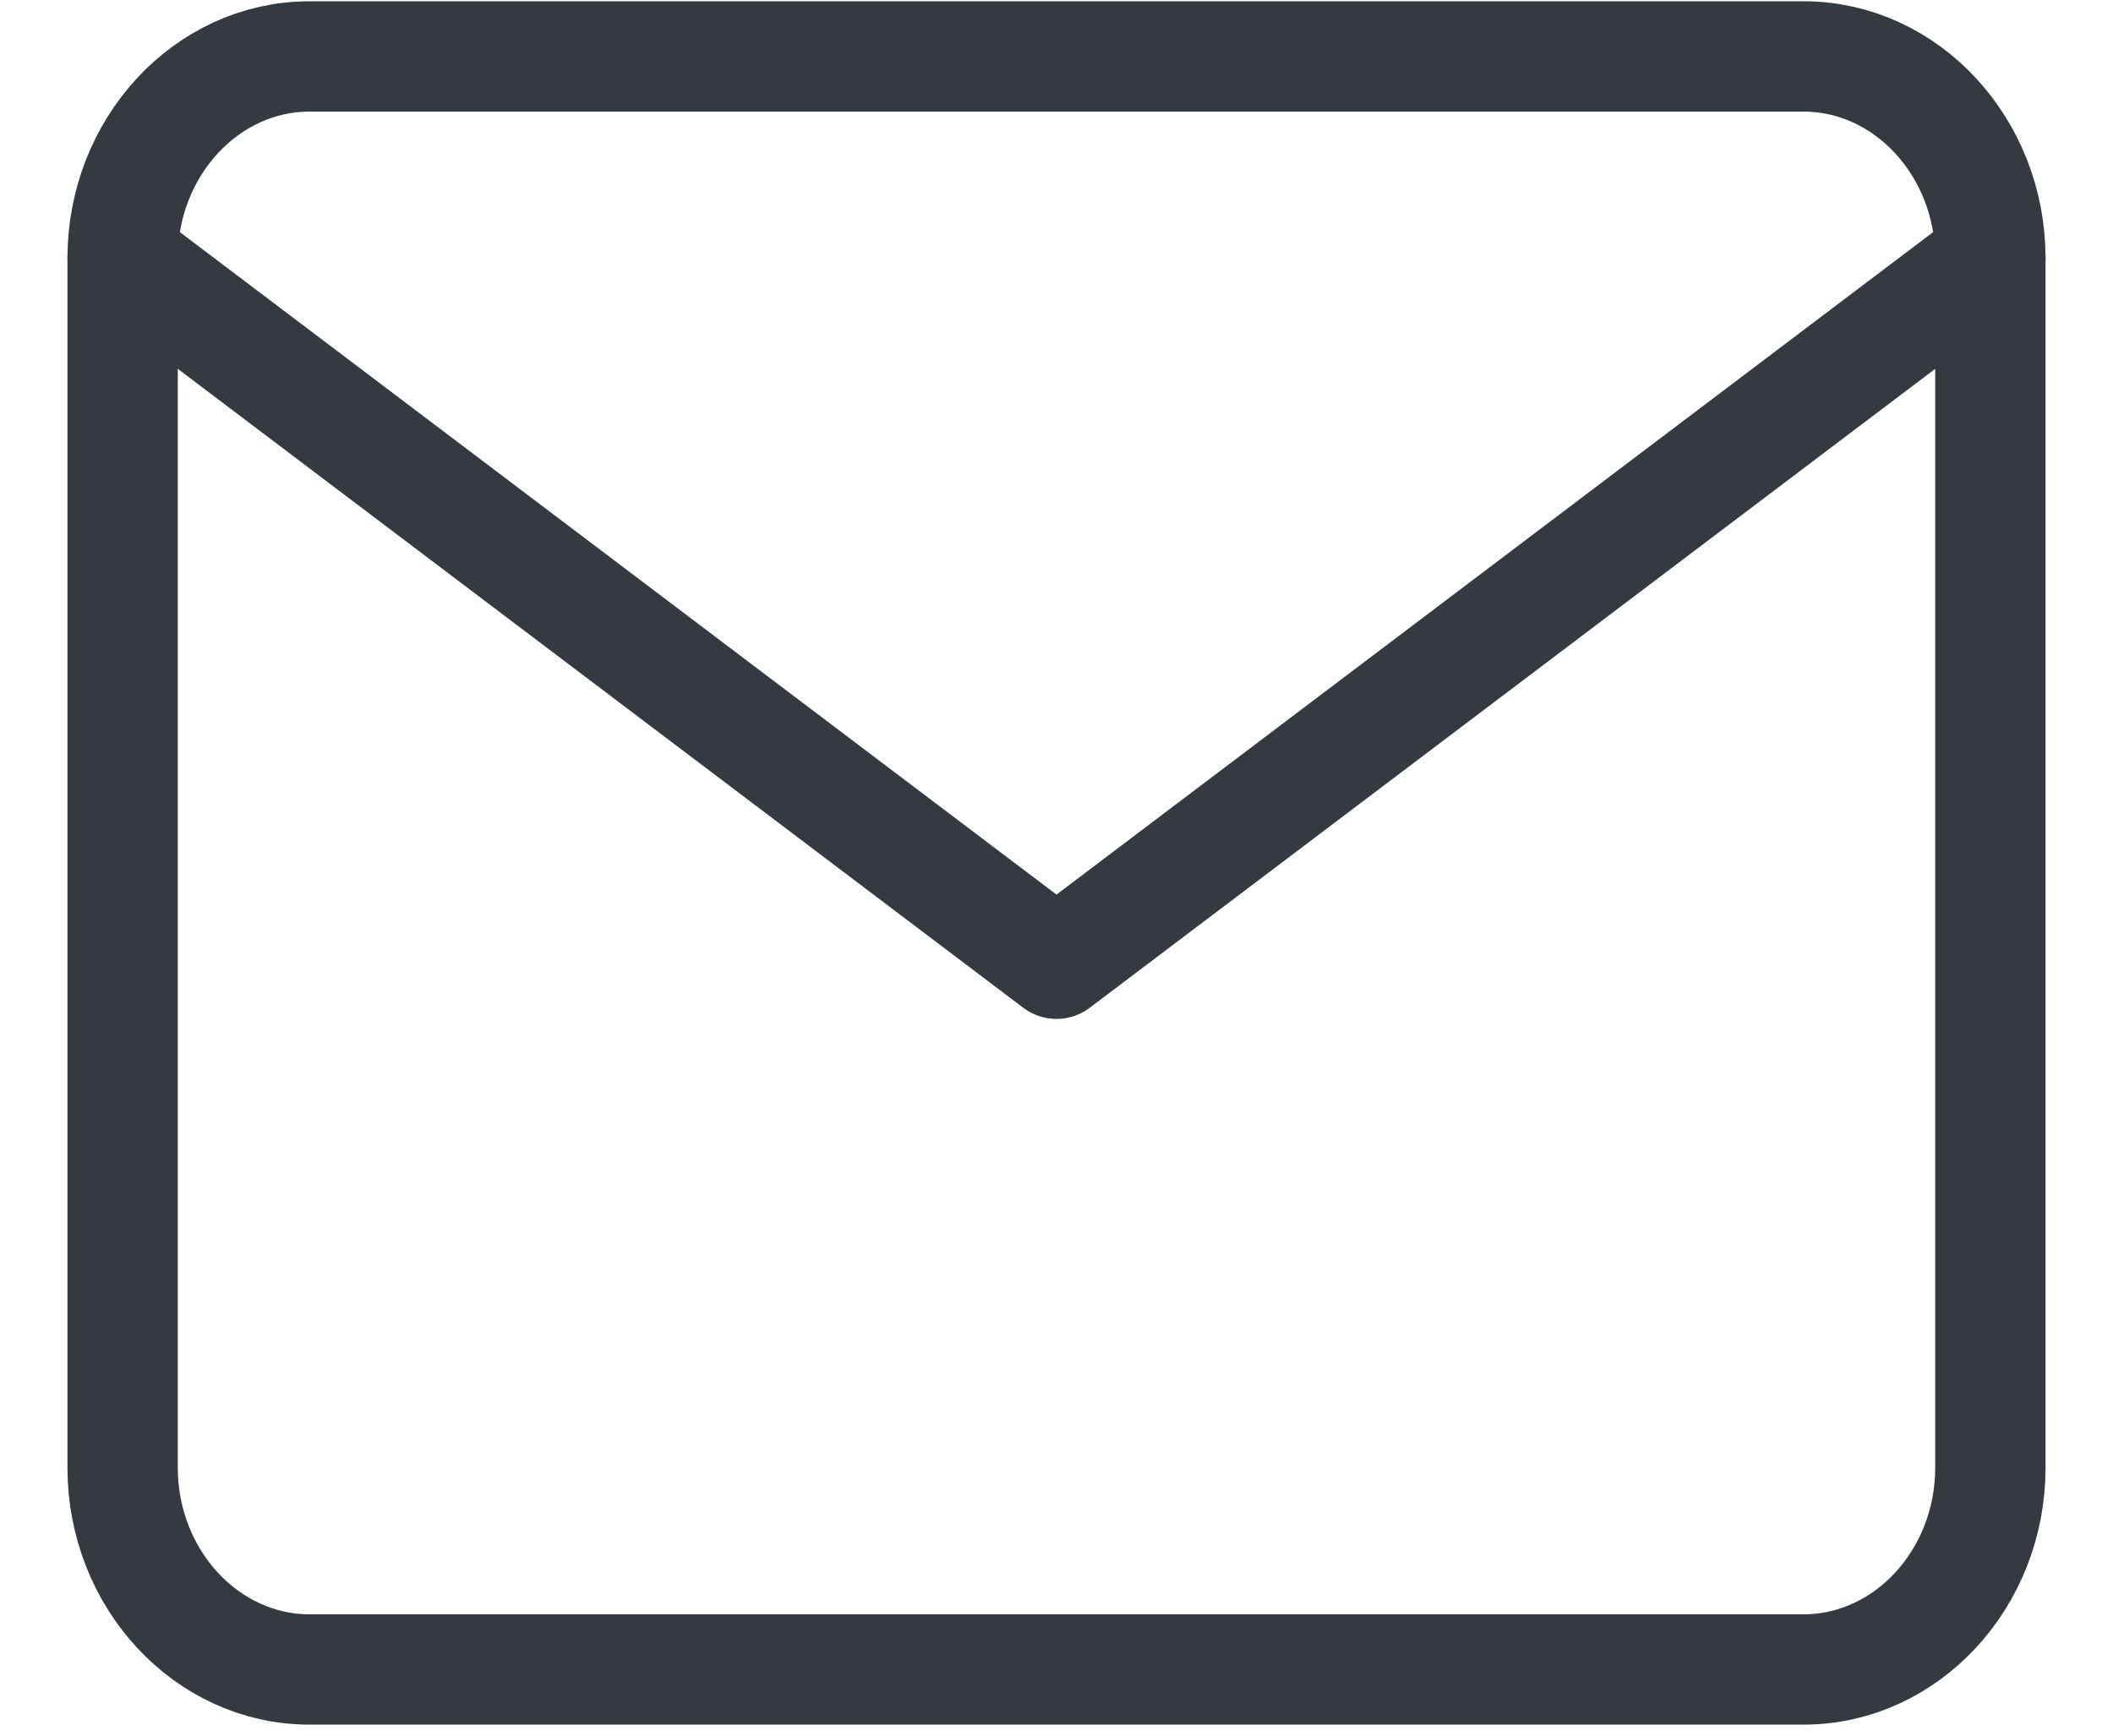 <?xml version="1.0" encoding="UTF-8"?> <svg xmlns="http://www.w3.org/2000/svg" width="28" height="23" viewBox="0 0 28 23" fill="none"><path d="M4.1 0.748H23.9C25.261 0.748 26.375 1.95 26.375 3.42V19.451C26.375 20.921 25.261 22.123 23.9 22.123H4.1C2.739 22.123 1.625 20.921 1.625 19.451V3.42C1.625 1.95 2.739 0.748 4.1 0.748Z" stroke="#343A3F" stroke-width="1.462" stroke-linecap="round" stroke-linejoin="round"></path><path d="M26.375 3.419L14 12.771L1.625 3.419" stroke="#343A3F" stroke-width="1.462" stroke-linecap="round" stroke-linejoin="round"></path></svg> 